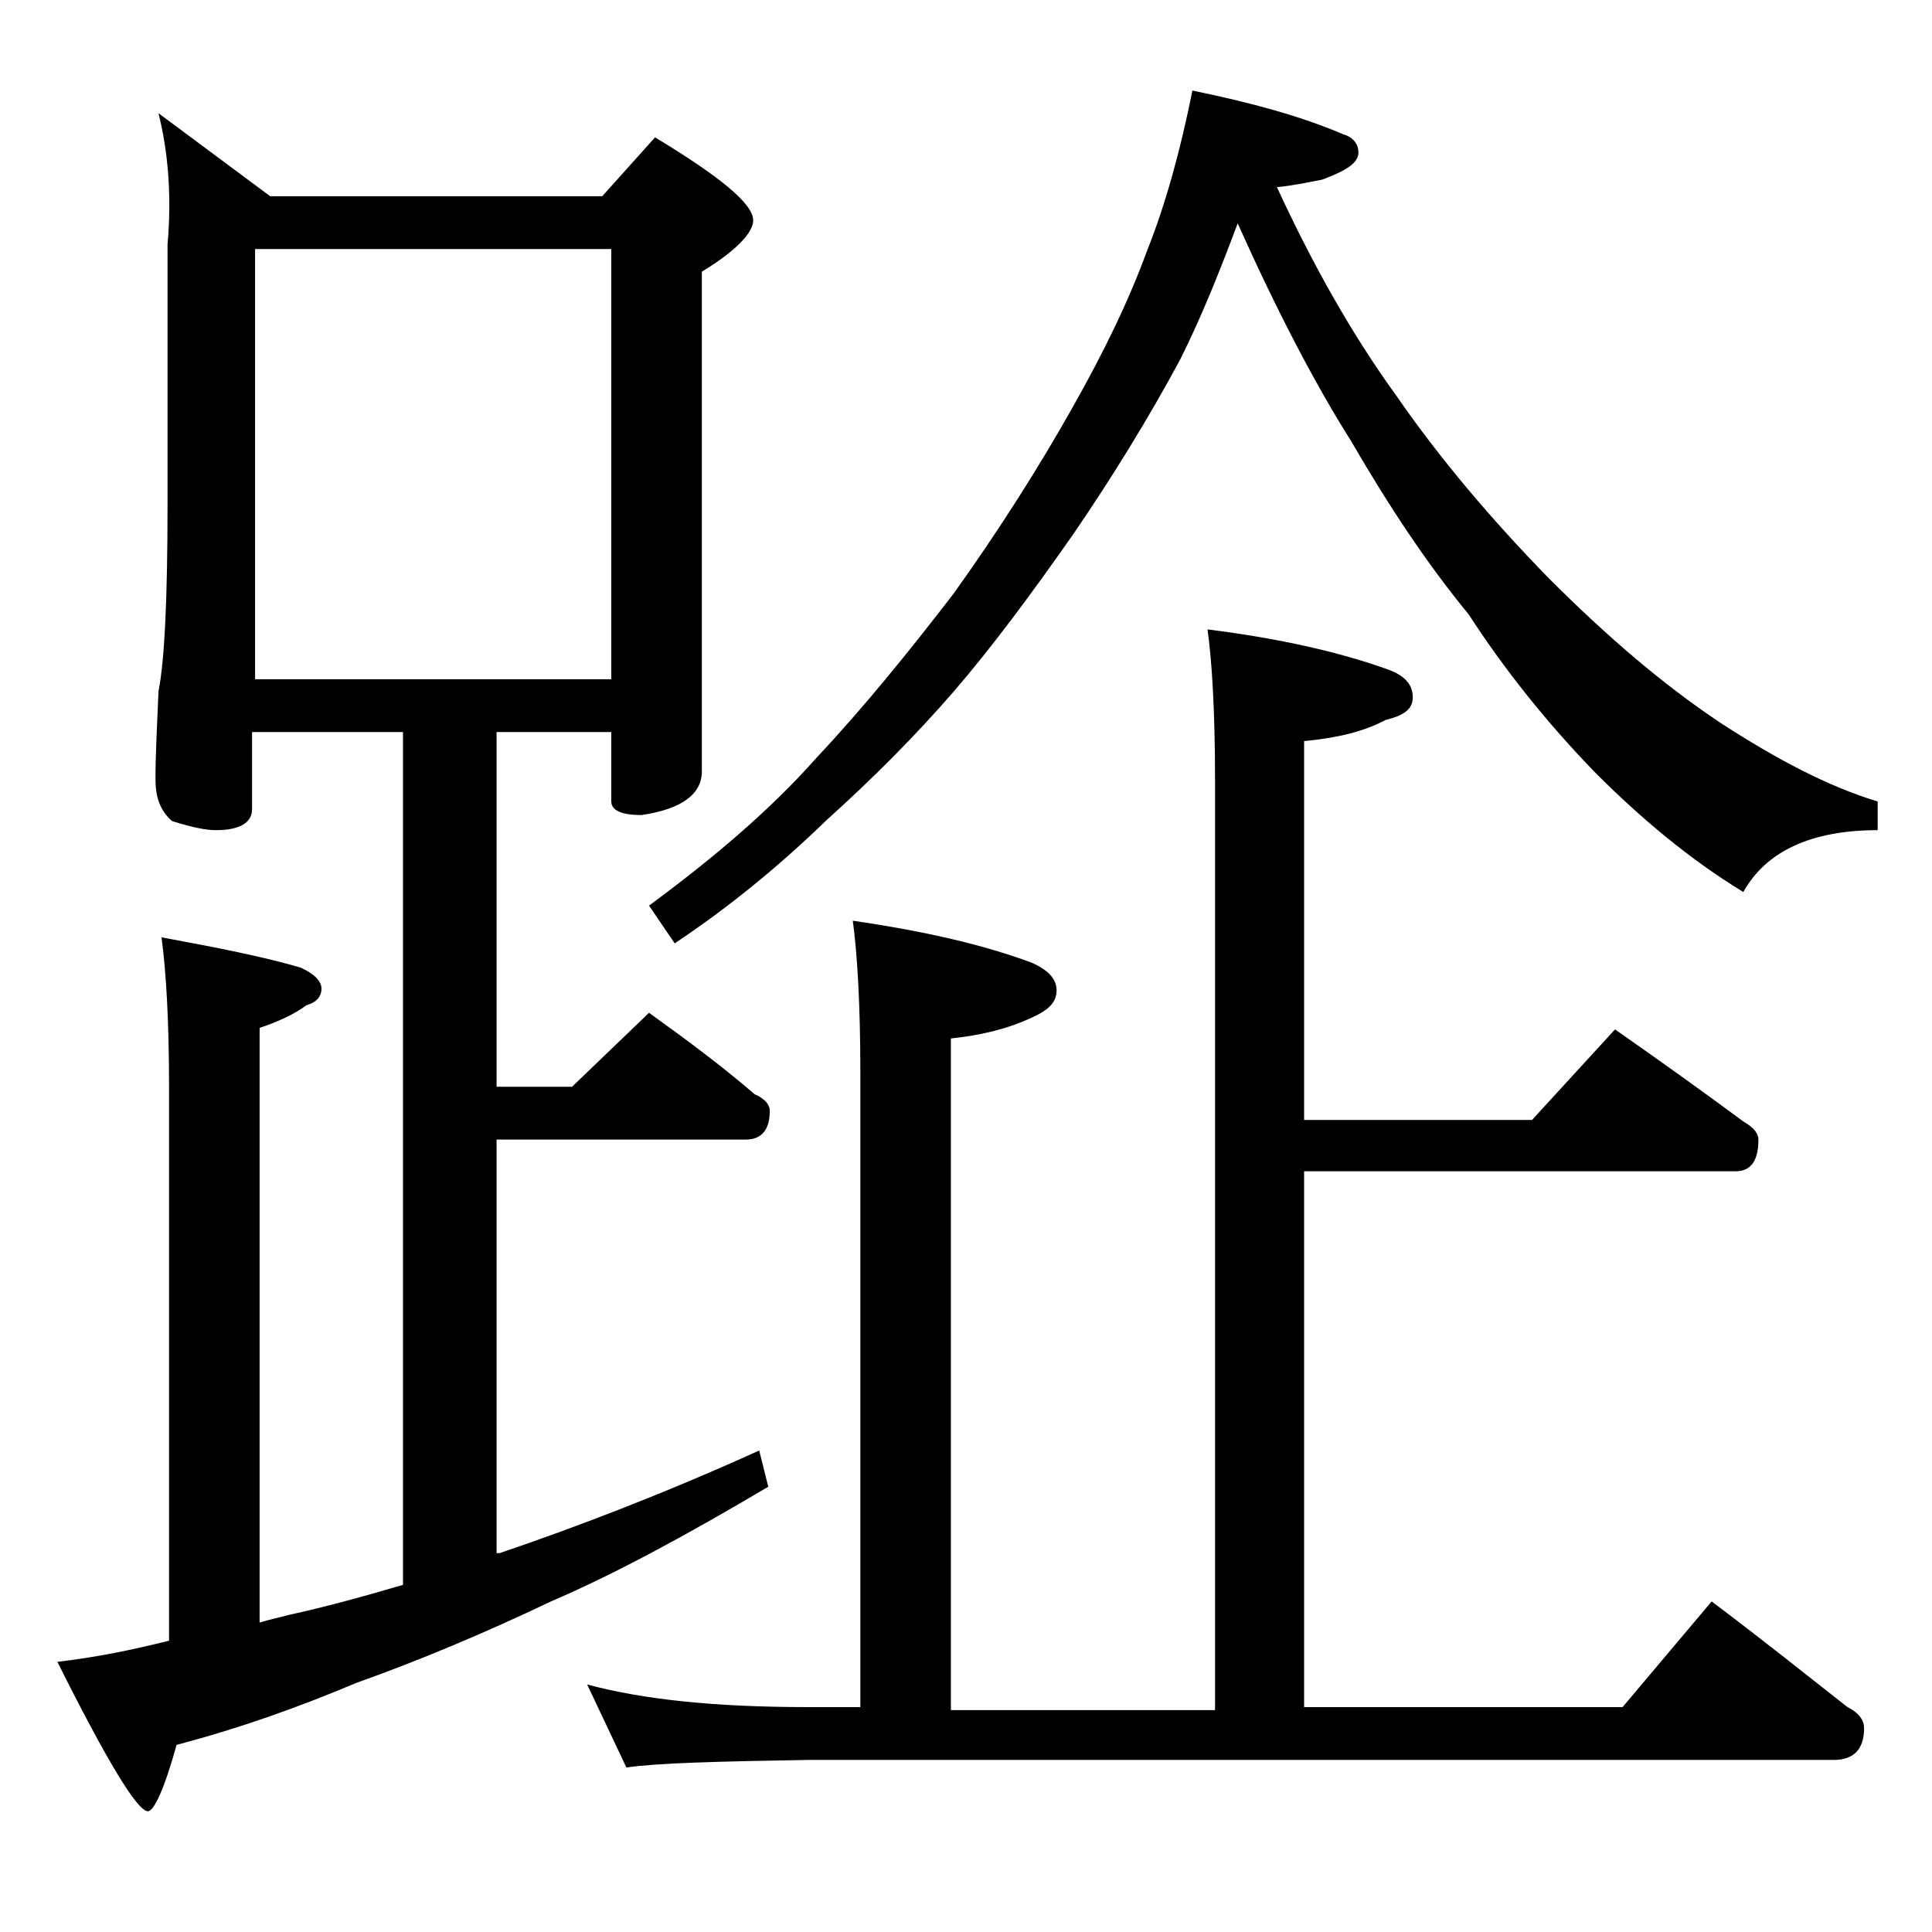 <?xml version="1.0" encoding="utf-8"?>
<!-- Generator: Adobe Illustrator 18.0.0, SVG Export Plug-In . SVG Version: 6.00 Build 0)  -->
<!DOCTYPE svg PUBLIC "-//W3C//DTD SVG 1.1//EN" "http://www.w3.org/Graphics/SVG/1.1/DTD/svg11.dtd">
<svg version="1.1" id="Layer_1" xmlns="http://www.w3.org/2000/svg" xmlns:xlink="http://www.w3.org/1999/xlink" x="0px" y="0px"
	 viewBox="0 0 128 128" enable-background="new 0 0 128 128" xml:space="preserve">
<path d="M10.5,7.5l7.4,5.5h22l3.5-3.9c4.3,2.6,6.5,4.4,6.5,5.5c0,0.8-1.1,2-3.4,3.4v33.1c0,1.5-1.3,2.5-4,2.9c-1.3,0-2-0.3-2-0.9
	v-4.6h-7.6V72h5l5.1-4.9c2.5,1.8,4.8,3.5,7,5.4c0.7,0.3,1,0.7,1,1.1c0,1.2-0.5,1.9-1.6,1.9H32.9v27.4c0.1,0,0.2,0,0.2,0
	c5-1.7,10.8-3.9,17.2-6.8l0.6,2.4c-5.4,3.2-10.2,5.8-14.4,7.6c-4.4,2.1-8.7,3.9-12.9,5.4c-3.8,1.6-7.7,3-11.9,4.1
	c-0.8,2.9-1.5,4.4-1.9,4.4c-0.7,0-2.7-3.3-6-9.9c2.6-0.3,5-0.8,7.4-1.4V72c0-4.4-0.2-7.7-0.5-9.9c3.8,0.7,6.8,1.3,9.2,2
	c0.9,0.4,1.4,0.9,1.4,1.4s-0.3,0.9-1,1.1c-0.8,0.6-1.9,1.1-3.1,1.5v39.4c0.6-0.2,1.2-0.3,1.9-0.5c2.3-0.5,4.9-1.2,7.6-2V48.5h-10
	v5.1c0,0.9-0.8,1.4-2.4,1.4c-0.7,0-1.6-0.2-2.9-0.6c-0.8-0.7-1.1-1.6-1.1-2.8c0-1.5,0.1-3.4,0.2-5.8c0.4-2,0.6-6.1,0.6-12.4V16.2
	C11.4,12.8,11.1,9.9,10.5,7.5z M16.9,45h23.6V16.5H16.9V45z M80,41.7c4.8,0.6,8.7,1.5,11.8,2.6c1.2,0.4,1.8,1,1.8,1.9
	c0,0.8-0.6,1.2-1.8,1.5c-1.5,0.8-3.3,1.2-5.4,1.4v25.1h15.1l5.5-6c3,2.1,5.8,4.1,8.5,6.1c0.7,0.4,1,0.8,1,1.2c0,1.4-0.5,2.1-1.5,2.1
	H86.4v35.5h21.1l5.9-7c3.2,2.4,6.2,4.8,9,7c0.8,0.4,1.1,0.9,1.1,1.4c0,1.4-0.7,2.1-2,2.1h-68c-5.9,0.1-9.9,0.2-12,0.5l-2.6-5.5
	c3.7,1,8.5,1.5,14.6,1.5H57V71c0-4.4-0.2-7.8-0.5-10c4.8,0.7,8.7,1.6,11.9,2.8c1.1,0.5,1.6,1.1,1.6,1.8c0,0.8-0.5,1.3-1.6,1.8
	c-1.7,0.8-3.5,1.2-5.4,1.4v44.5h17.5V51.7C80.5,47.2,80.3,43.8,80,41.7z M79,6c3.9,0.8,7.2,1.7,10,2.9c0.7,0.2,1,0.7,1,1.2
	c0,0.7-0.8,1.2-2.4,1.8c-1,0.2-2,0.4-3,0.5c2.4,5.2,5,9.8,7.9,13.8c2.9,4.2,6.3,8.2,10.1,12.1c3.8,3.8,7.5,7,11.4,9.6
	c3.7,2.4,7.1,4.2,10.4,5.2V55c-4.4,0-7.4,1.4-8.9,4.1c-3.6-2.2-6.8-4.9-9.8-7.9c-3.2-3.3-6-6.8-8.4-10.5c-2.8-3.4-5.3-7.2-7.8-11.5
	c-2.4-3.8-4.9-8.6-7.5-14.4c-1.2,3.2-2.4,6.2-3.8,9c-2.1,3.9-4.5,7.8-7.1,11.6c-2.8,4-5.4,7.5-7.9,10.4c-2.6,3-5.4,5.8-8.4,8.5
	c-3.2,3.1-6.5,5.8-10.1,8.2L43,60c4.2-3.1,8-6.3,11.1-9.8c3.1-3.3,6.1-7,9.1-10.9c3-4.2,5.6-8.3,7.8-12.2c2.1-3.7,3.8-7.2,5-10.5
	C77.2,13.6,78.2,10,79,6z"/>
</svg>
